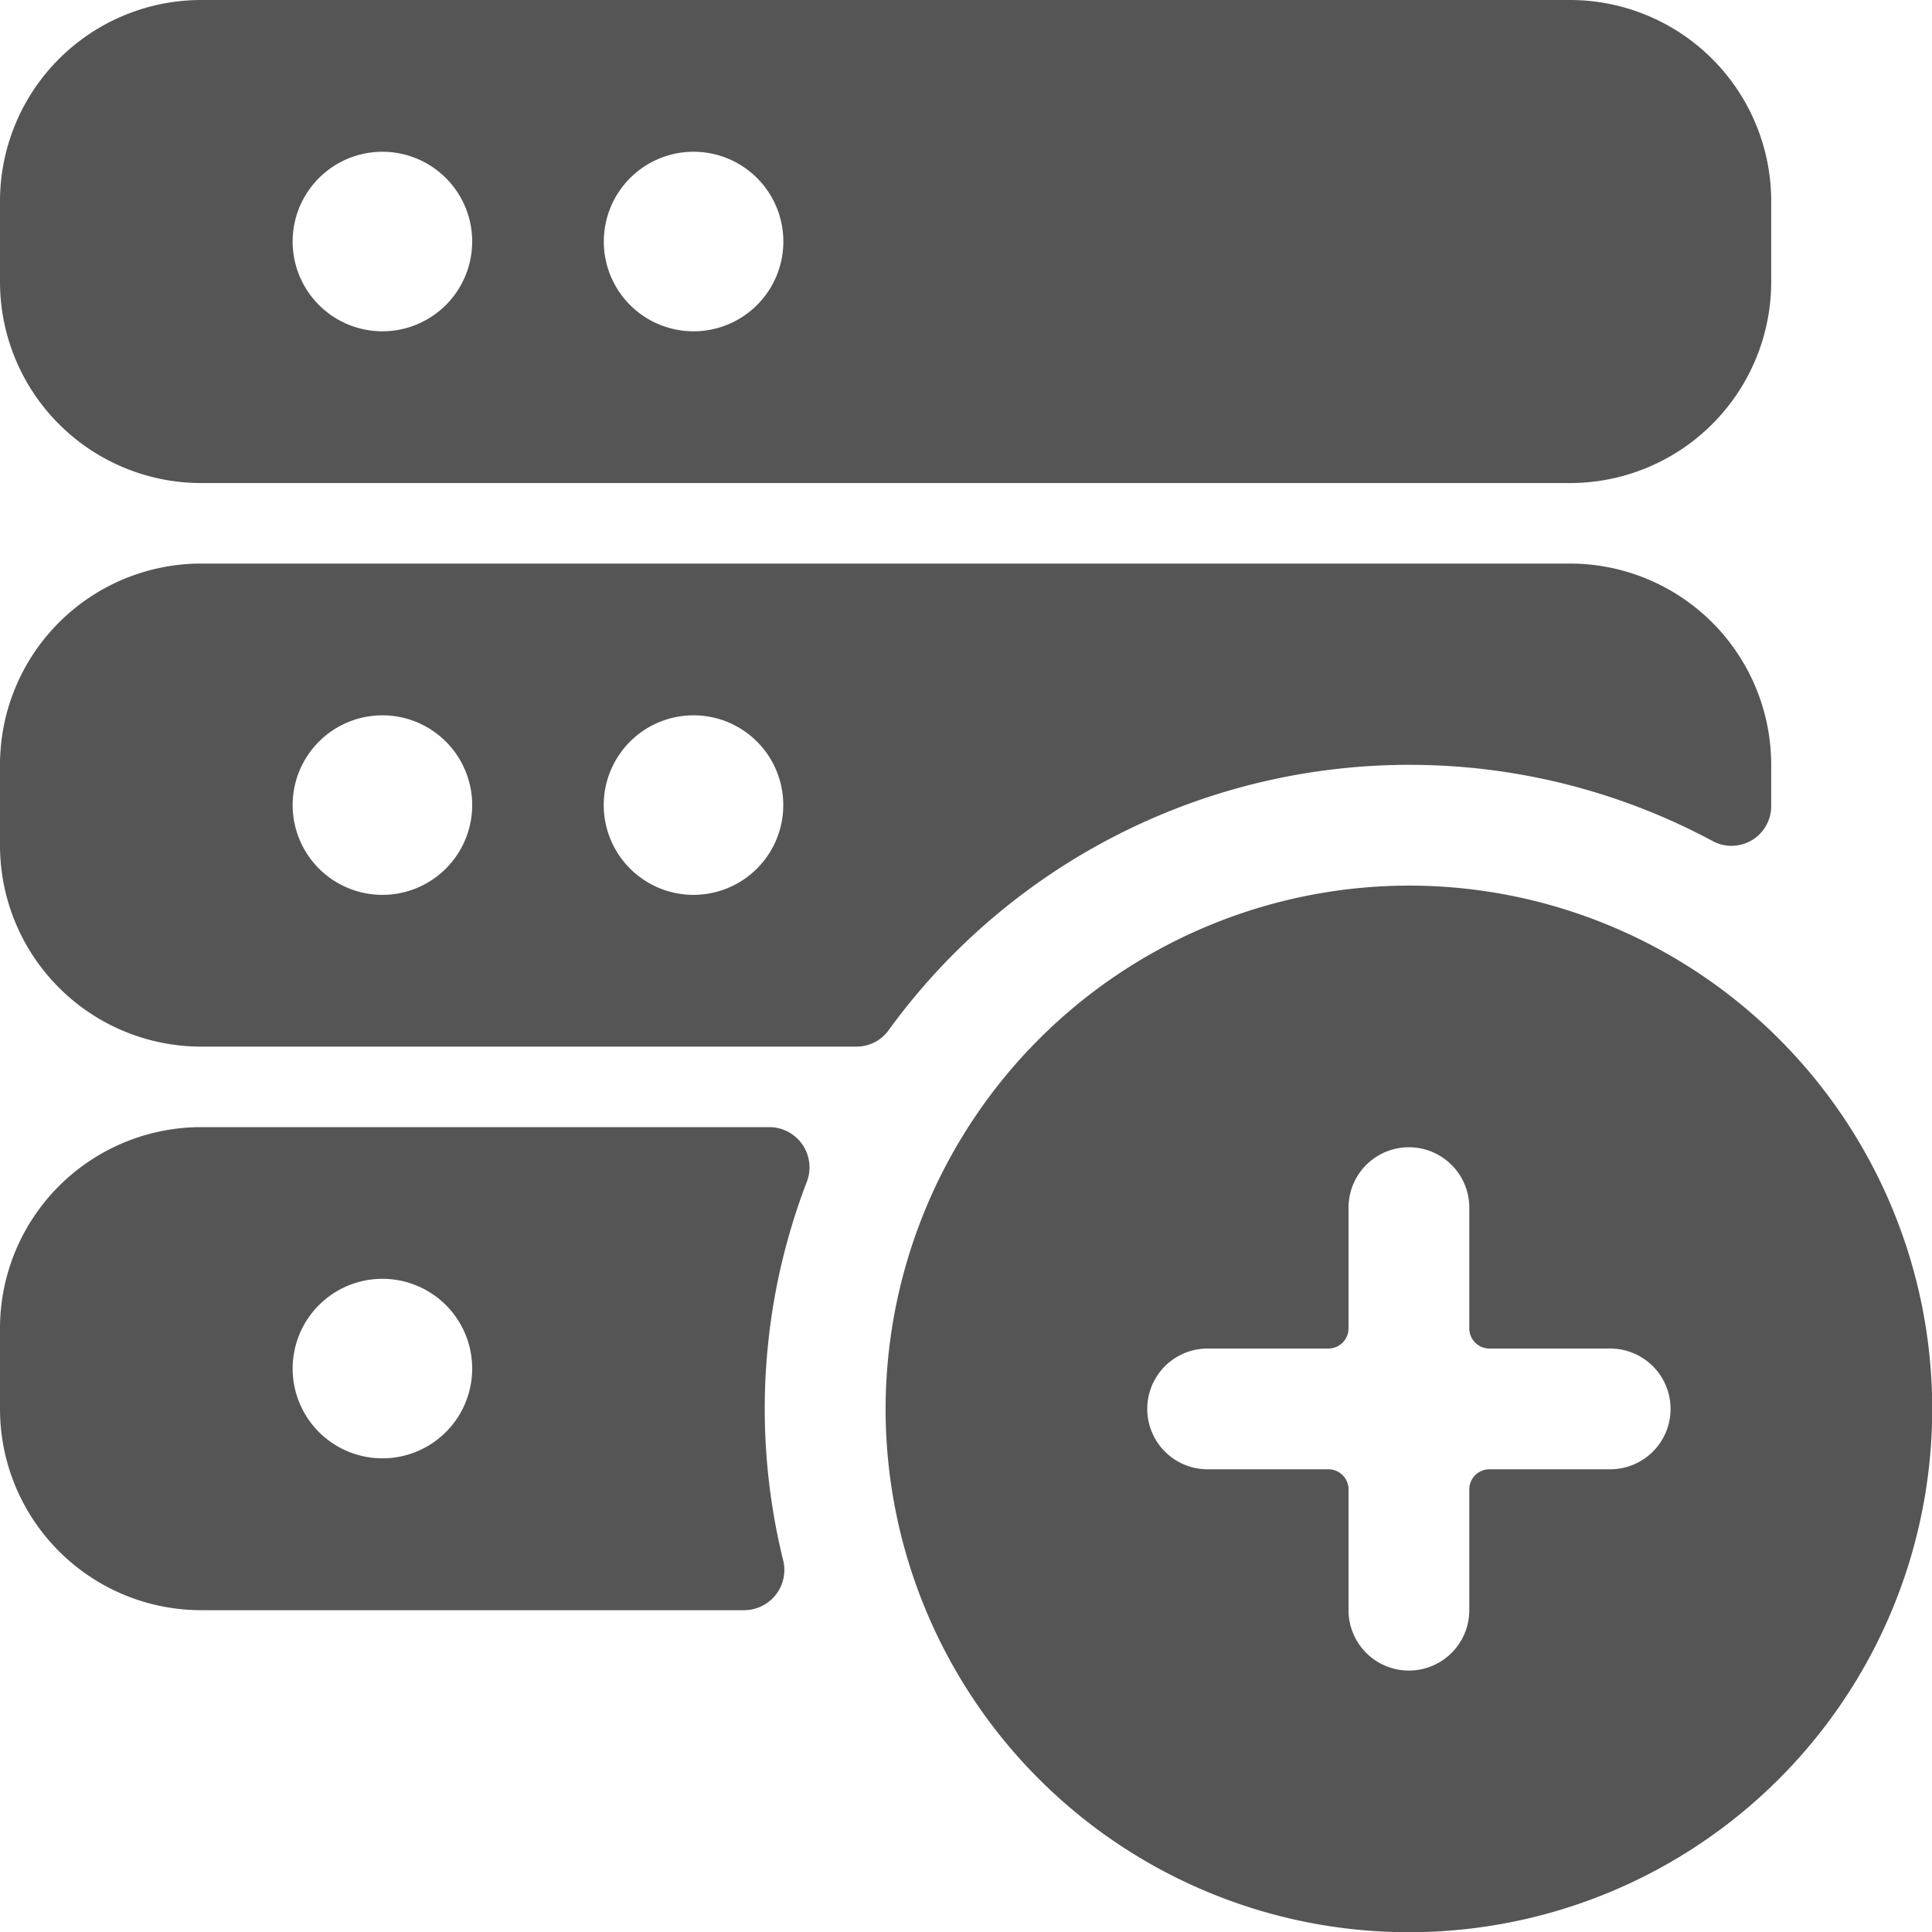 <svg viewBox="0 0 70 70" height="70" width="70" xmlns="http://www.w3.org/2000/svg">,,,<g transform="matrix(2.917,0,0,2.917,0,0)"><path d="M0,3.5A2.5,2.5,0,0,0,2.5,6h17A2.5,2.5,0,0,0,22,3.5v-1A2.5,2.5,0,0,0,19.5,0H2.5A2.5,2.5,0,0,0,0,2.5ZM3.635,3A1.115,1.115,0,1,1,4.75,4.115,1.115,1.115,0,0,1,3.635,3ZM7.5,3A1.115,1.115,0,1,1,8.615,4.115,1.114,1.114,0,0,1,7.5,3Z" fill="#555555" stroke="none" stroke-linecap="round" stroke-linejoin="round"></path><path d="M17.5,9.5a7.957,7.957,0,0,1,3.777.949A.493.493,0,0,0,22,10.01c0-.136,0-.3,0-.508A2.5,2.5,0,0,0,19.5,7H2.5A2.5,2.5,0,0,0,0,9.5v1A2.5,2.5,0,0,0,2.5,13h8.139a.491.491,0,0,0,.4-.206A7.992,7.992,0,0,1,17.5,9.5ZM9.729,10A1.115,1.115,0,1,1,8.615,8.885,1.114,1.114,0,0,1,9.729,10ZM5.865,10A1.115,1.115,0,1,1,4.75,8.885,1.115,1.115,0,0,1,5.865,10Z" fill="#555555" stroke="none" stroke-linecap="round" stroke-linejoin="round"></path><path d="M9.56,14H2.5A2.5,2.5,0,0,0,0,16.5v1A2.5,2.5,0,0,0,2.5,20H9.242a.5.5,0,0,0,.481-.638,7.866,7.866,0,0,1,.3-4.687A.5.5,0,0,0,9.56,14ZM3.635,17A1.115,1.115,0,1,1,4.75,18.114,1.115,1.115,0,0,1,3.635,17Z" fill="#555555" stroke="none" stroke-linecap="round" stroke-linejoin="round"></path><path d="M11,17.5A6.5,6.5,0,1,0,17.5,11,6.508,6.508,0,0,0,11,17.5Zm5.75,1a.25.25,0,0,0-.25-.25H15a.75.75,0,0,1,0-1.5h1.5a.25.25,0,0,0,.25-.25V15a.75.75,0,0,1,1.5,0v1.5a.25.25,0,0,0,.25.25H20a.75.75,0,0,1,0,1.5H18.5a.25.25,0,0,0-.25.25V20a.75.75,0,0,1-1.5,0Z" fill="#555555" stroke="none" stroke-linecap="round" stroke-linejoin="round"></path></g></svg>